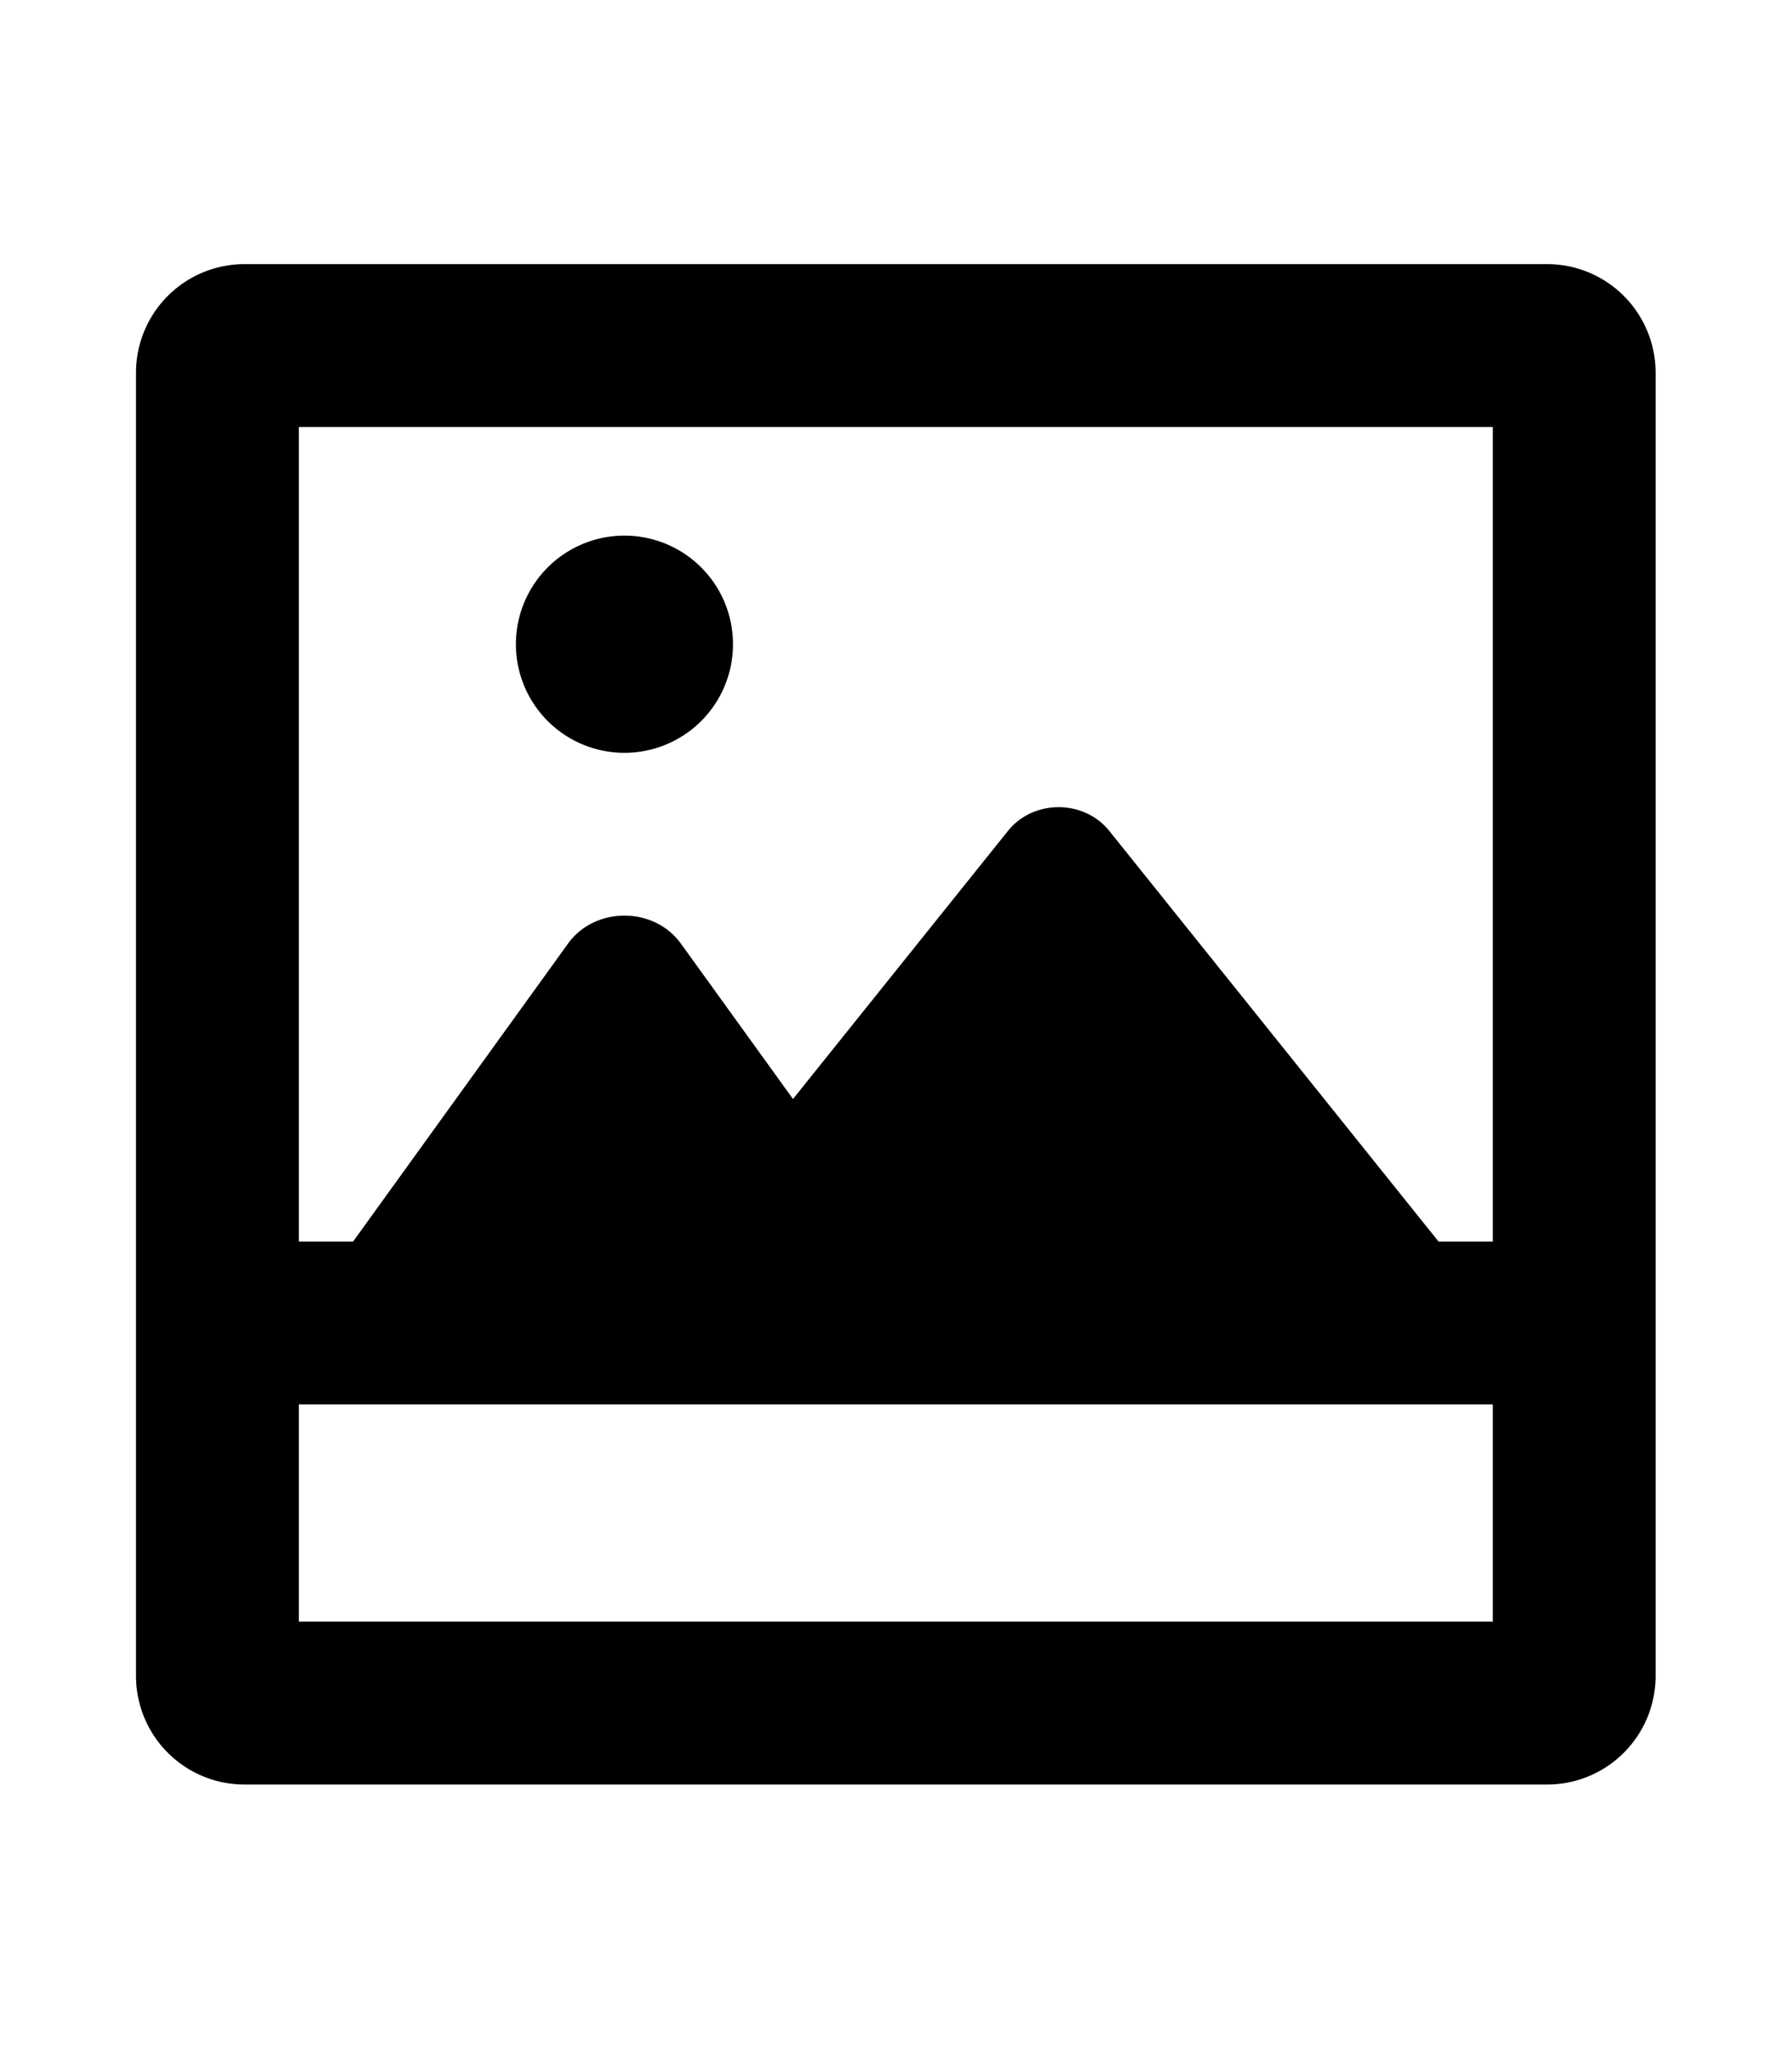 <?xml version="1.0" encoding="UTF-8" standalone="no"?><svg xmlns="http://www.w3.org/2000/svg" viewBox="0 0 448 512"><g transform="matrix(0.848,0,0,0.848,34,38.857)"><path d="M 416,32 H 32 A 32,32 0 0 0 0,64 v 384 a 32,32 0 0 0 32,32 h 384 a 32,32 0 0 0 32,-32 V 64 A 32,32 0 0 0 416,32 Z M 400,432 H 48 v -64 h 352 z m 0,-112 H 384 L 286.93,199 c -7.46,-9.31 -22.4,-9.31 -29.86,0 l -63.38,79 -33.05,-45.78 c -7.92,-11 -25.36,-11 -33.28,0 L 64,320 H 48 V 80 H 400 Z M 144,176 a 32,32 0 1 0 -32,-32 32,32 0 0 0 32,32 z" /></g></svg>